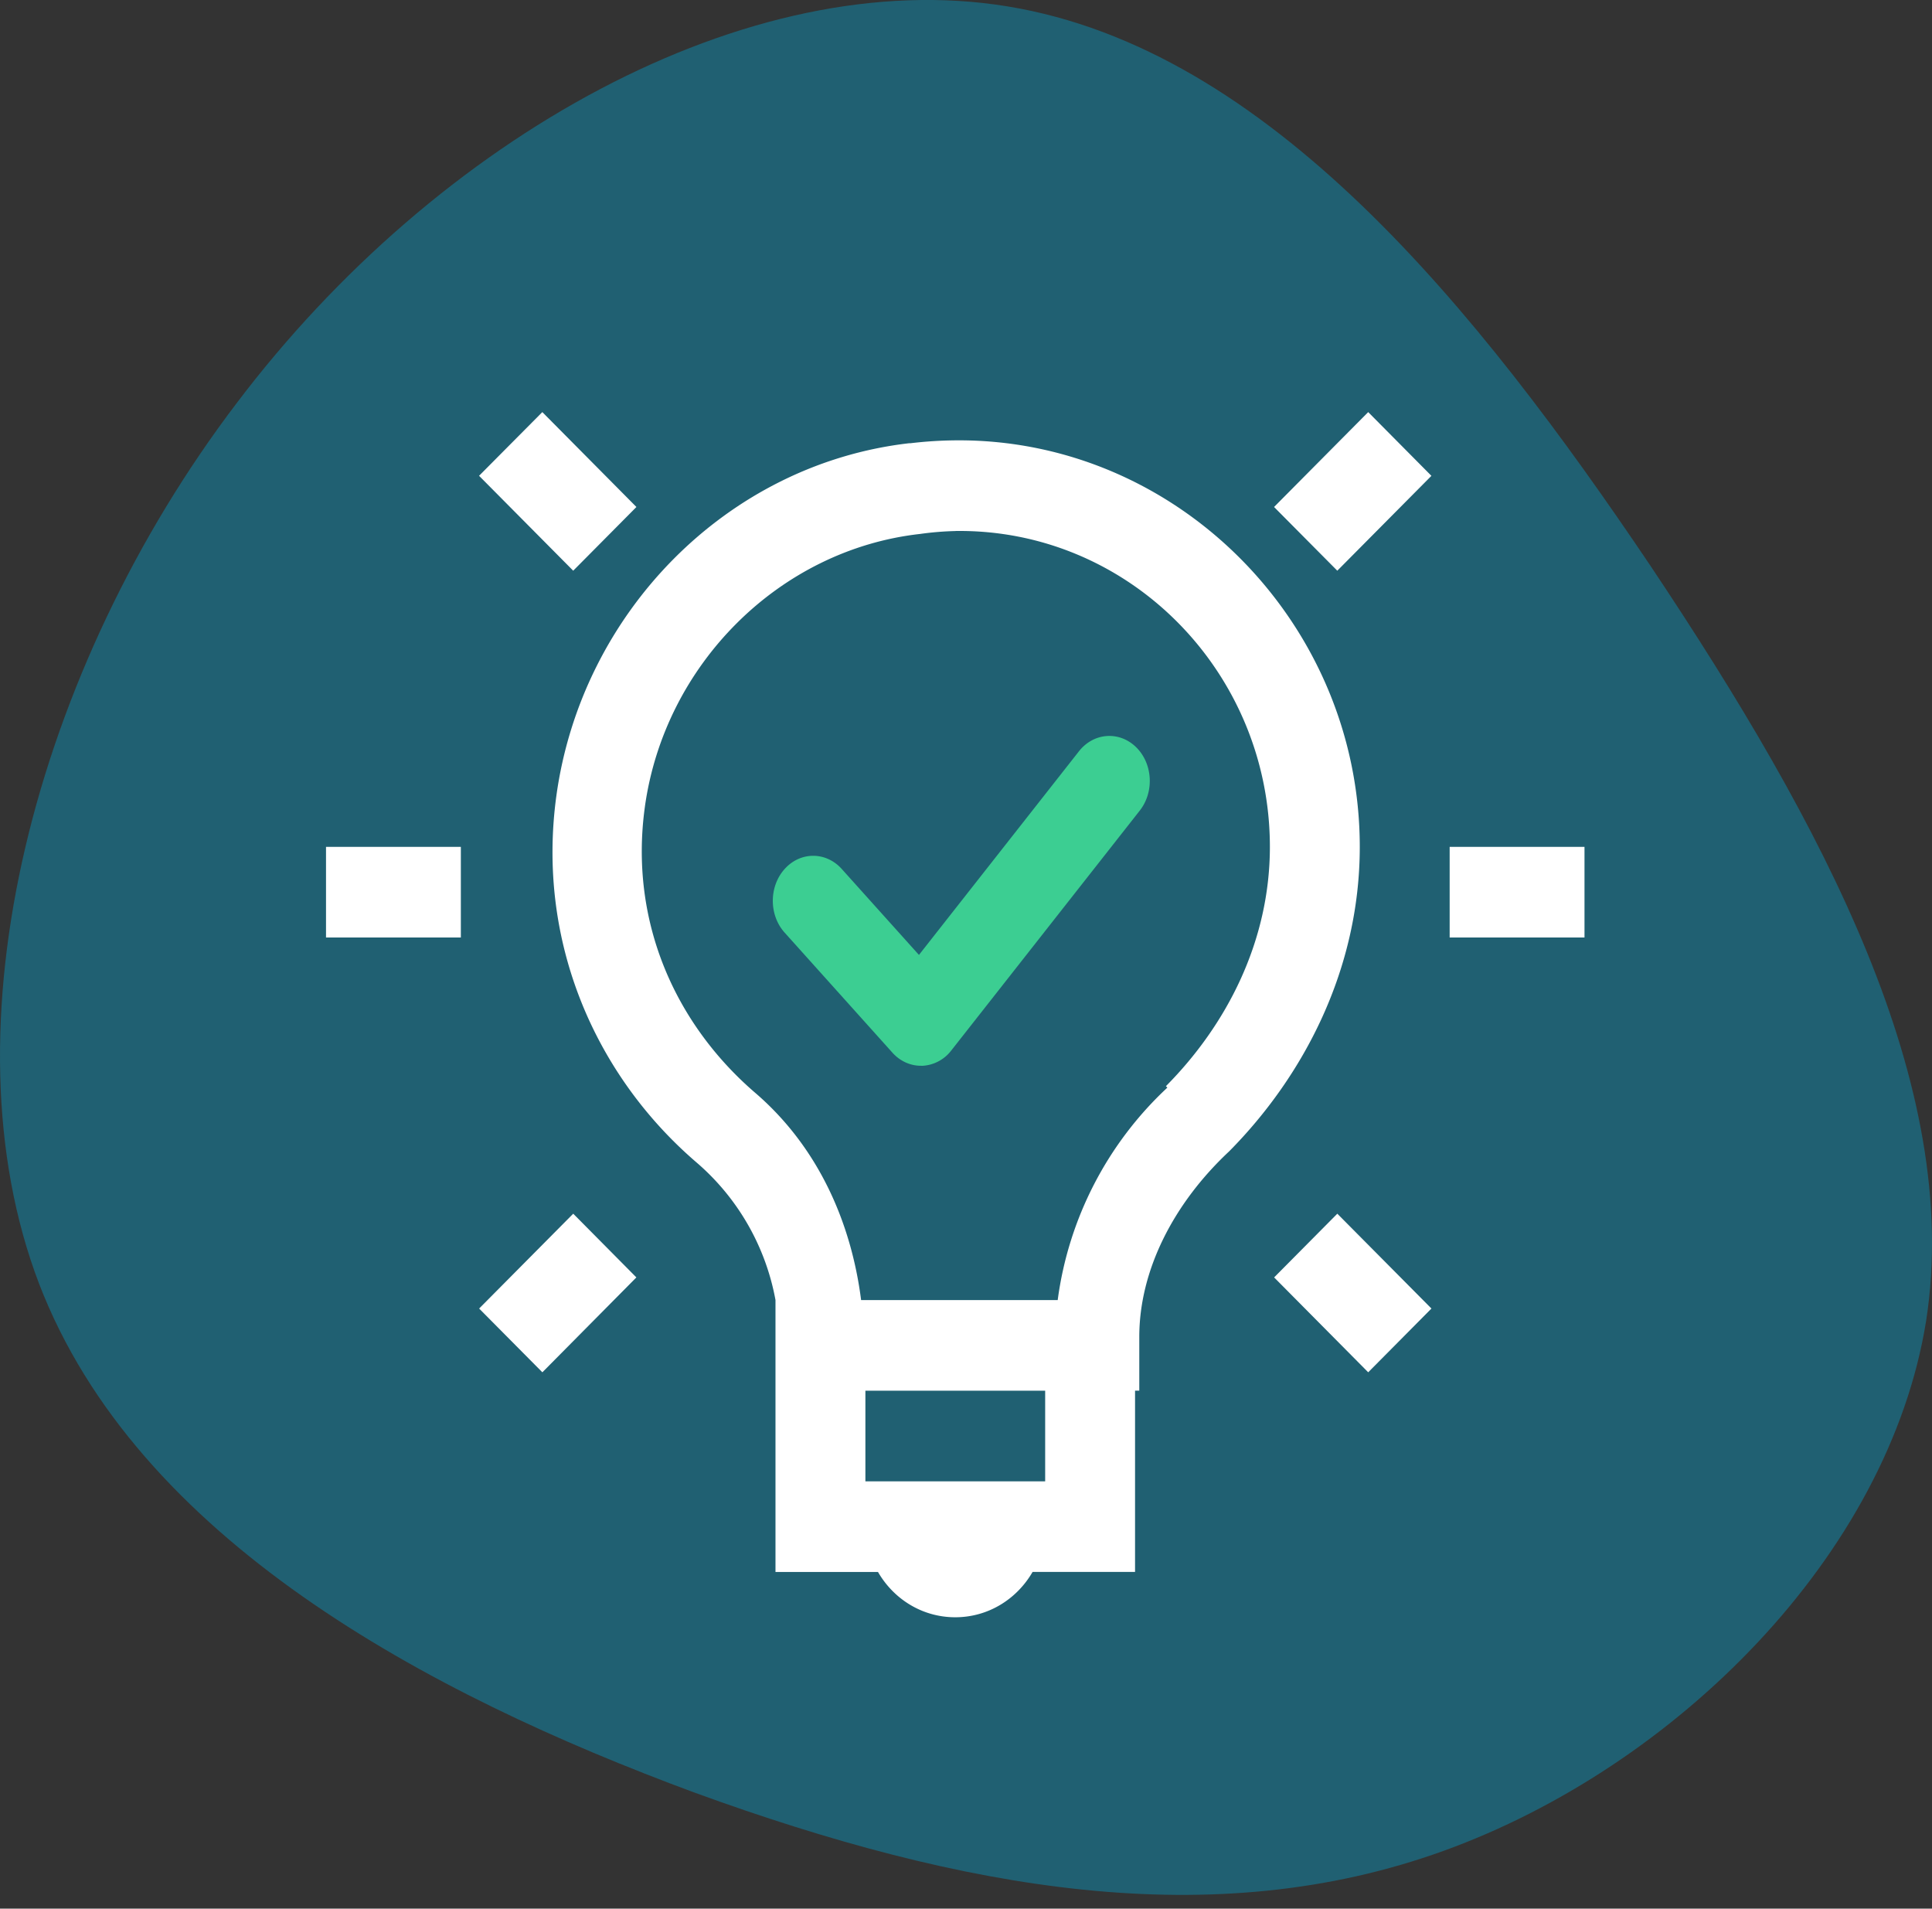 <svg width="82" height="81" viewBox="0 0 82 81" fill="none" xmlns="http://www.w3.org/2000/svg">
    <rect x="0" y="0" width="82" height="81" fill="#333333" stroke="none"/>
    <path d="M70.067 24.036c7.354 11.01 13.225 22.02 11.686 32.006-1.596 9.987-10.66 18.95-20.465 22.5-9.805 3.55-20.409 1.685-31.81-2.466-11.401-4.212-23.658-10.77-27.82-21.598-4.16-10.89-.17-26.11 8.38-37.36C18.59 5.807 31.759-1.532 42.762.271 53.82 2.077 62.656 13.027 70.067 24.036z" fill="#206072"/>
    <path d="m23.019 17.488-2.686 2.704 3.996 4.028 2.683-2.704-3.995-4.028h.002zm35.053 0-3.997 4.028 2.684 2.704 3.995-4.026-2.684-2.706h.002zm-17.528 1.2a17.36 17.36 0 0 0-1.907.123c-.02 0-.038-.003-.057 0-7.738.895-13.896 7.198-14.966 14.964-.855 6.25 1.702 11.919 5.961 15.569a10.092 10.092 0 0 1 3.339 5.828v11.54h4.35c.663 1.148 1.874 1.923 3.28 1.923 1.406 0 2.618-.775 3.282-1.924h4.349v-7.693h.18v-2.285c0-2.82 1.453-5.662 3.815-7.872 3.158-3.189 5.543-7.718 5.543-12.92 0-9.502-7.756-17.341-17.169-17.253zm0 3.847c7.373-.104 13.354 5.982 13.354 13.405 0 4.028-1.85 7.574-4.413 10.156l.062.061a15.027 15.027 0 0 0-4.655 9.017h-8.344c-.42-3.297-1.822-6.488-4.472-8.776-3.37-2.886-5.38-7.232-4.708-12.14.834-6.059 5.71-10.93 11.685-11.598.493-.07.99-.11 1.488-.123l.003-.002zM13.837 35.94v3.847h5.723v-3.846h-5.723zm47.691 0v3.847h5.723v-3.846h-5.723zM24.33 51.508l-3.994 4.025 2.684 2.706 3.99-4.027-2.68-2.704zm32.43 0-2.682 2.704 3.993 4.027 2.684-2.706-3.995-4.025zM36.73 59.02h7.63v3.847h-7.63V59.02z" fill="#fff"/>
    <path d="M39.085 45.23c-.455 0-.892-.201-1.212-.56l-4.57-5.09c-.67-.746-.67-1.956 0-2.701.669-.746 1.755-.746 2.424 0l3.276 3.647 6.792-8.644c.624-.791 1.706-.87 2.419-.178.713.692.786 1.901.162 2.696l-8 10.18a1.656 1.656 0 0 1-1.234.652c-.018-.002-.039-.002-.057-.002z" fill="#3CCE92"/>
</svg>
